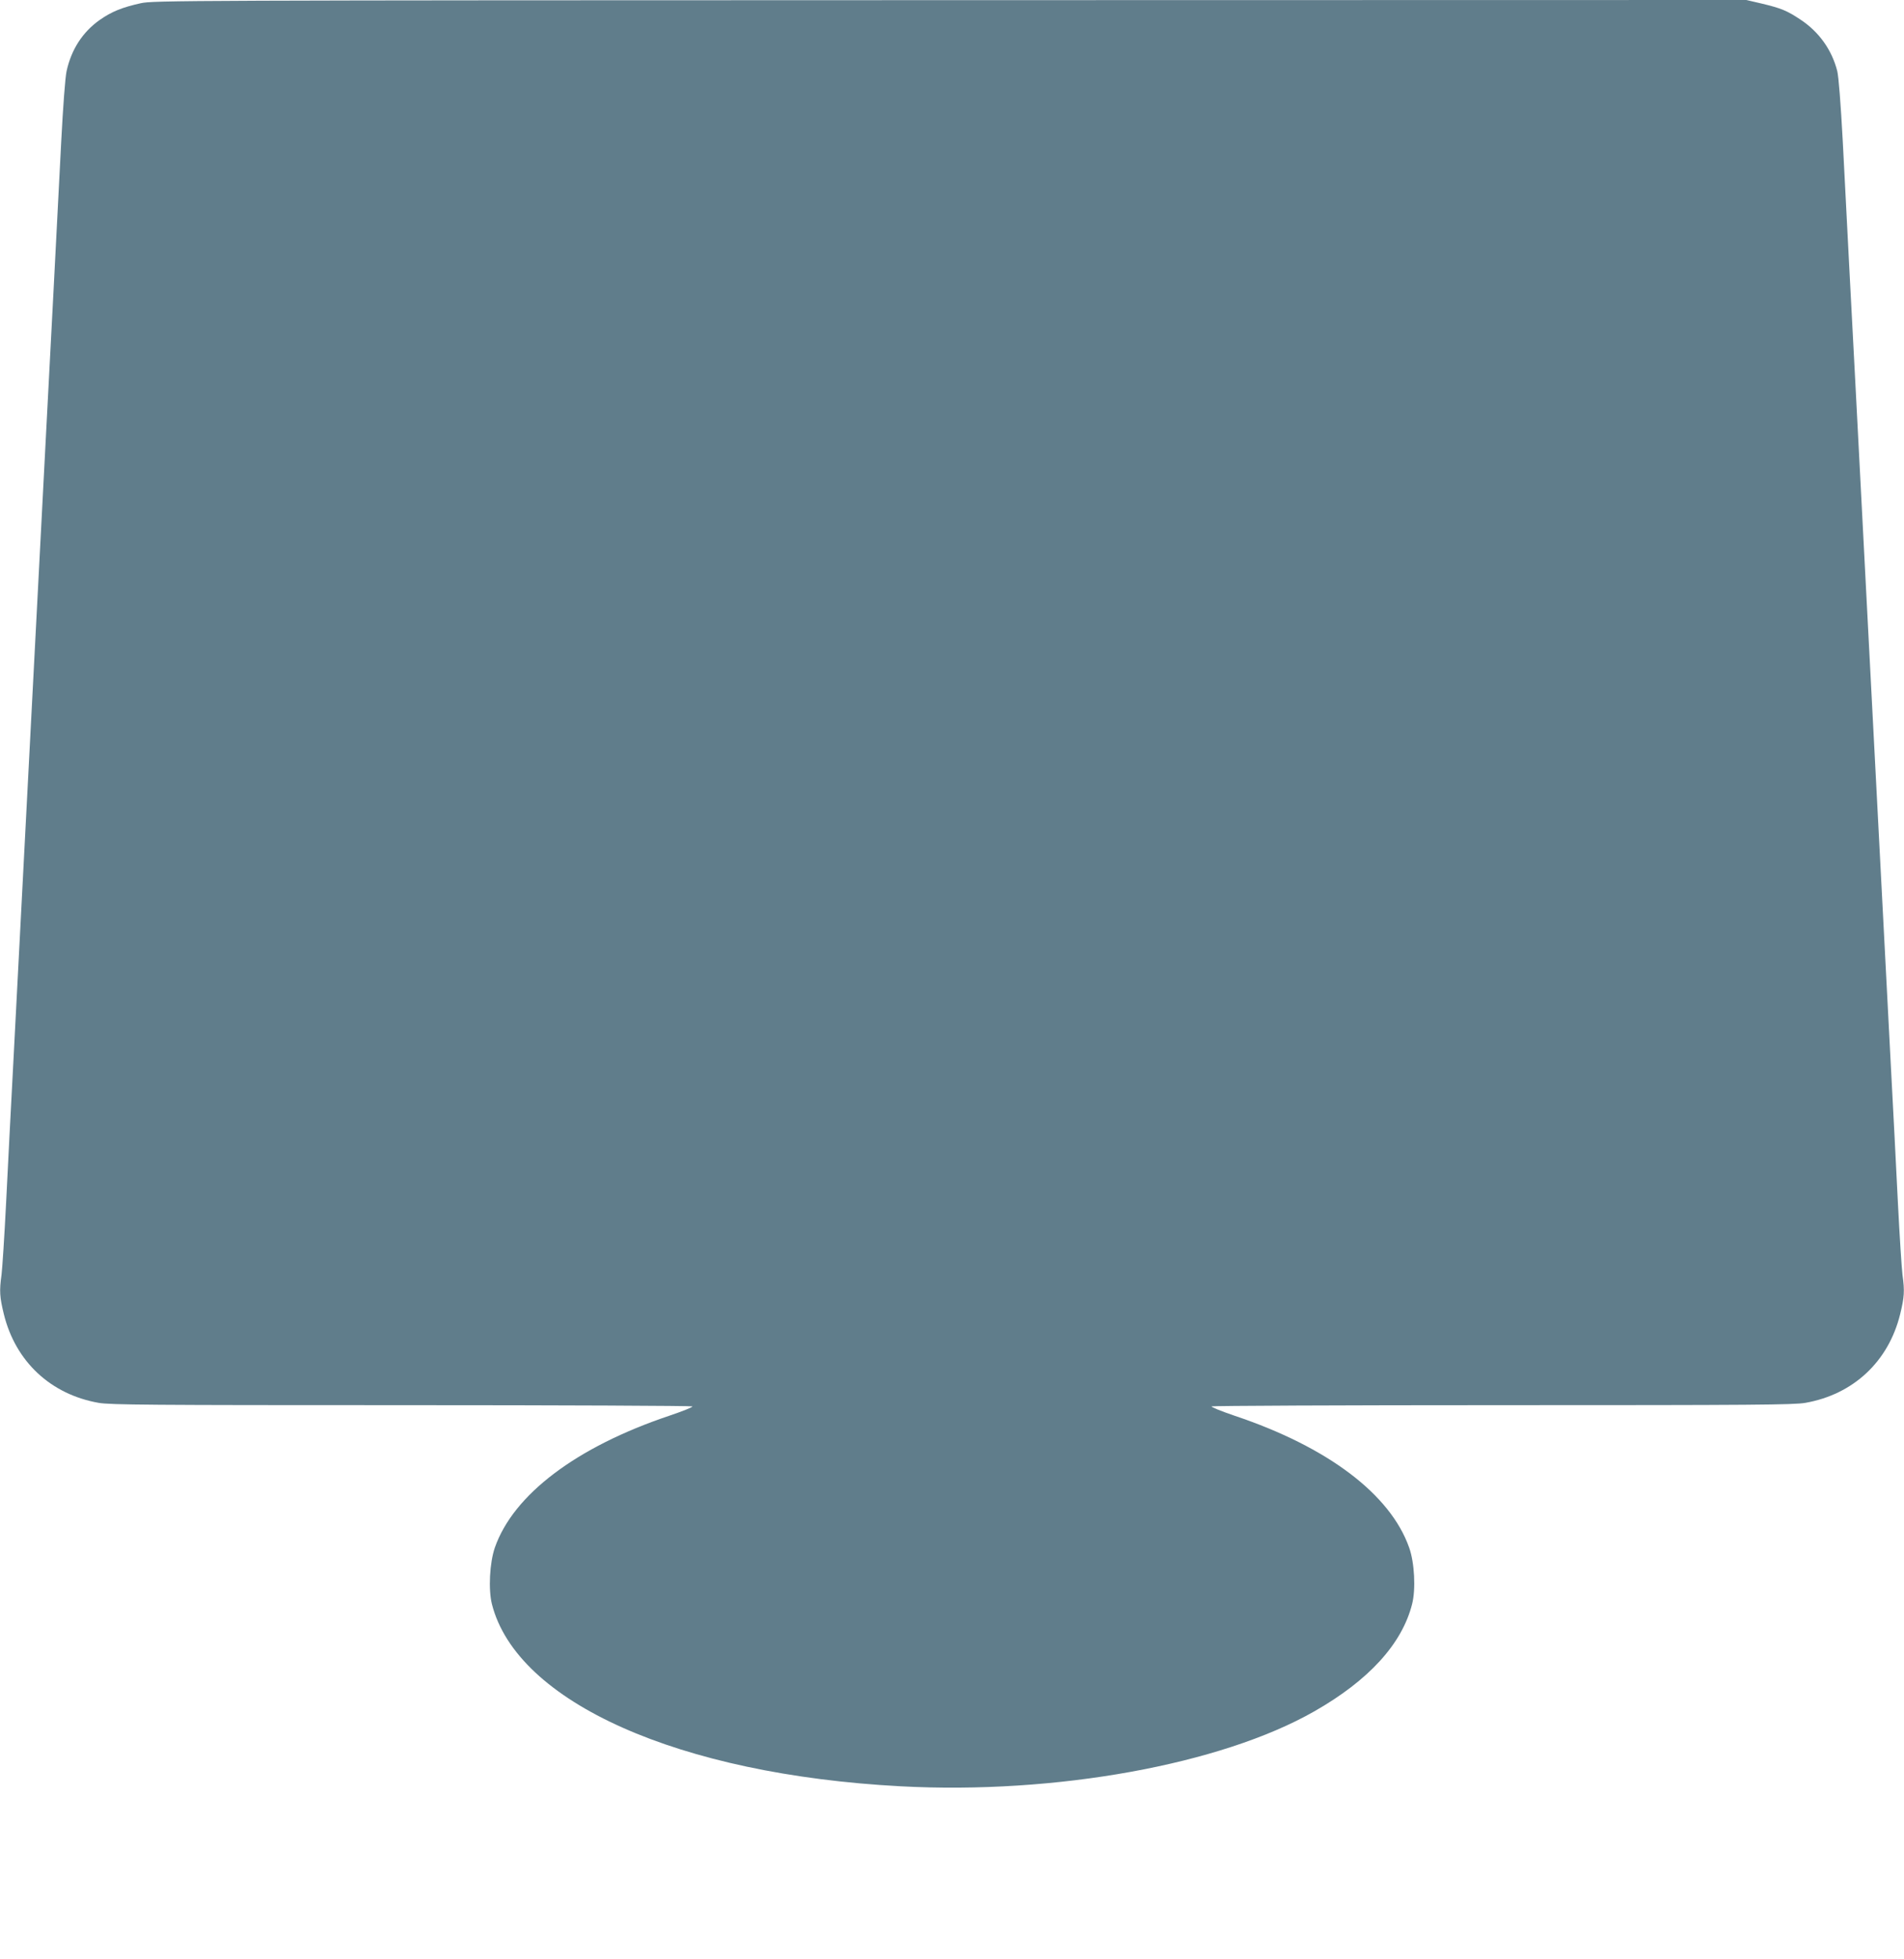 <?xml version="1.0" standalone="no"?>
<!DOCTYPE svg PUBLIC "-//W3C//DTD SVG 20010904//EN"
 "http://www.w3.org/TR/2001/REC-SVG-20010904/DTD/svg10.dtd">
<svg version="1.0" xmlns="http://www.w3.org/2000/svg"
 width="1244pt" height="1280pt" viewBox="0 0 1244 1280"
 preserveAspectRatio="xMidYMid meet">
<g transform="translate(0,1280) scale(0.1,-0.1)"
fill="#607d8b" stroke="none">
<path d="M920 12779 c-122 -27 -191 -55 -268 -109 -112 -79 -186 -193 -217
-335 -9 -41 -23 -230 -35 -460 -11 -214 -34 -651 -50 -970 -17 -319 -39 -749
-50 -955 -11 -206 -33 -638 -50 -960 -17 -322 -39 -754 -50 -960 -11 -206 -33
-638 -50 -960 -17 -322 -44 -841 -60 -1155 -17 -313 -39 -750 -50 -970 -11
-220 -25 -433 -30 -473 -15 -107 -12 -146 15 -257 76 -310 306 -525 620 -580
76 -13 329 -15 1981 -15 1041 0 1895 -4 1898 -8 3 -5 -65 -32 -151 -61 -607
-204 -1019 -515 -1140 -862 -34 -99 -43 -273 -19 -369 163 -641 1221 -1113
2671 -1190 1010 -54 2092 142 2701 489 357 203 574 441 640 701 25 97 16 271
-19 369 -123 349 -532 658 -1141 862 -85 29 -153 56 -150 61 3 4 857 8 1898 8
1652 0 1905 2 1981 15 314 55 544 270 620 580 27 111 30 150 15 257 -5 40 -19
253 -30 473 -11 220 -33 657 -50 970 -16 314 -43 833 -60 1155 -17 322 -39
754 -50 960 -11 206 -33 638 -50 960 -51 985 -89 1717 -110 2110 -11 206 -29
555 -40 775 -14 257 -27 421 -36 460 -35 139 -120 258 -242 338 -86 57 -124
73 -249 103 l-103 24 -5202 -1 c-5043 -1 -5206 -2 -5288 -20z"/>
</g>
</svg>
